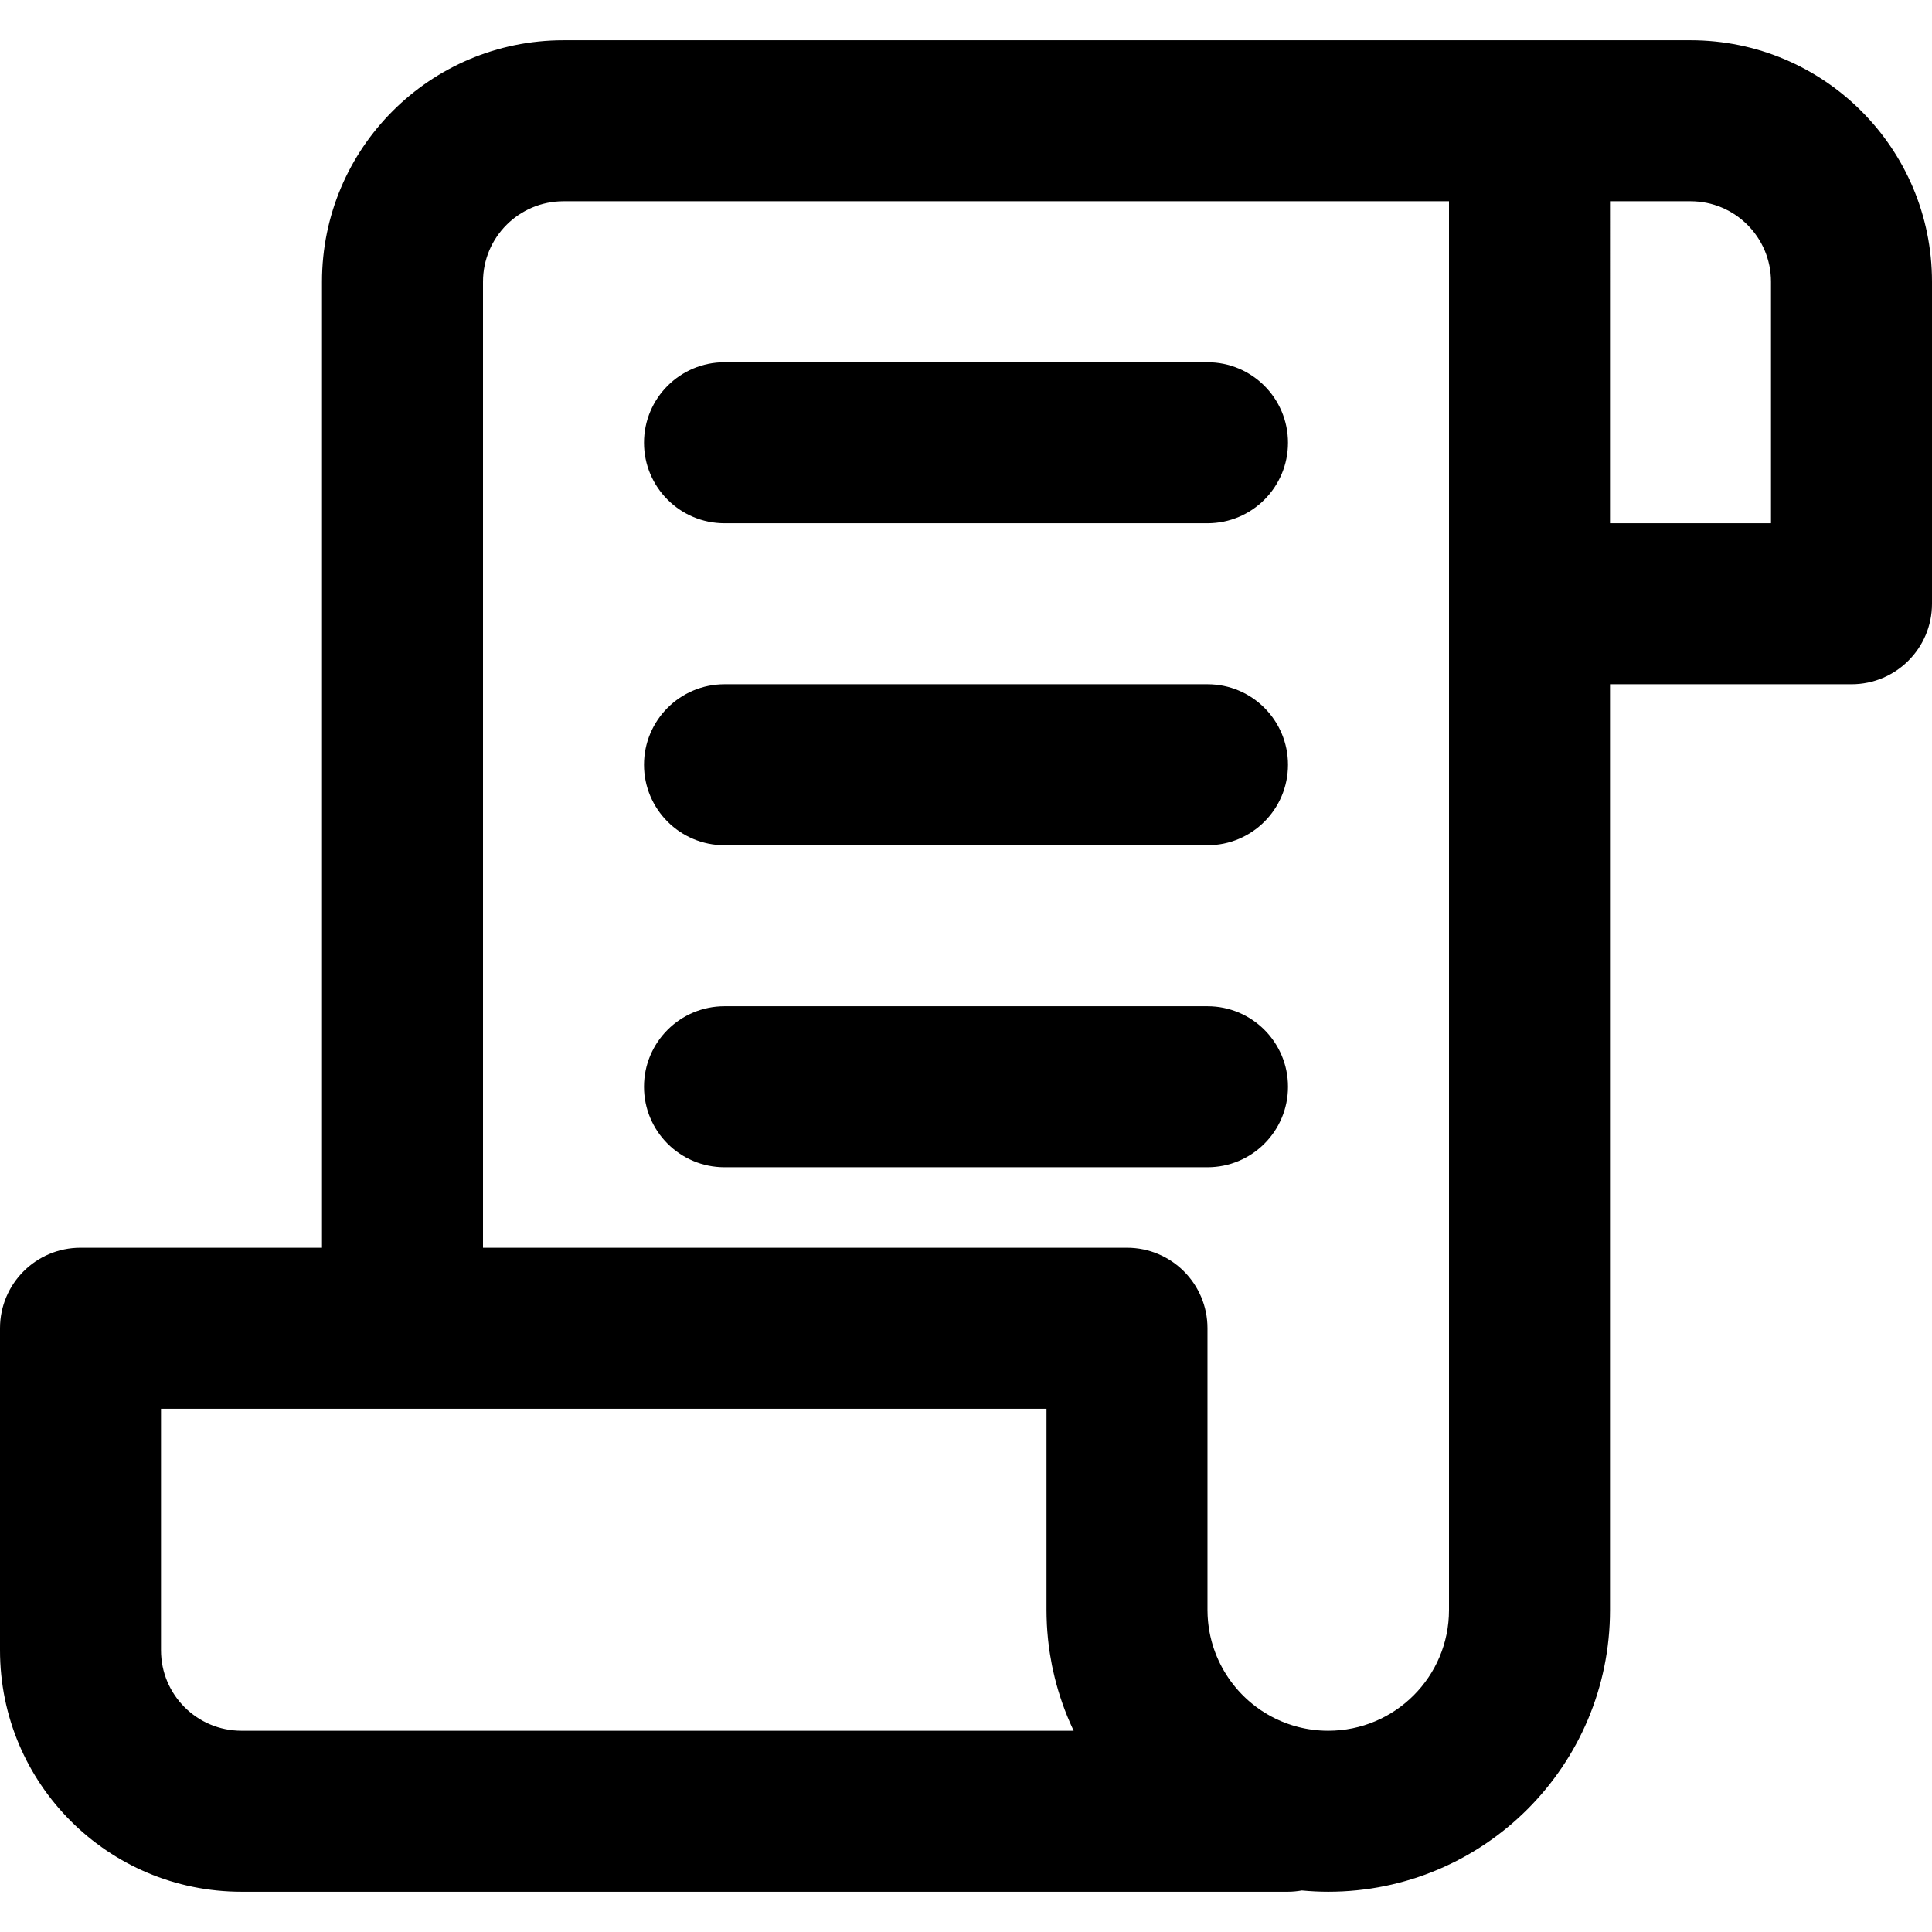 <?xml version="1.0" encoding="iso-8859-1"?>
<!-- Uploaded to: SVG Repo, www.svgrepo.com, Generator: SVG Repo Mixer Tools -->
<svg fill="#000000" height="800px" width="800px" version="1.1" id="Layer_1" xmlns="http://www.w3.org/2000/svg" xmlns:xlink="http://www.w3.org/1999/xlink" 
	 viewBox="0 0 512 512" xml:space="preserve">
<g>
	<g>
		<g>
			<path d="M448,10.667h-42.667h-256c-35.355,0-64,28.645-64,64v256h-64C9.551,330.667,0,340.218,0,352v85.333
				c0,35.355,28.645,64,64,64h277.333c1.253,0,2.474-0.13,3.668-0.337c2.305,0.214,4.637,0.337,6.999,0.337
				c41.243,0,74.667-33.423,74.667-74.667V181.333h64c11.782,0,21.333-9.551,21.333-21.333V74.667
				C512,39.311,483.355,10.667,448,10.667z M42.667,437.333v-64h64h170.667v53.333c0,1.183,0.034,2.359,0.089,3.531
				c0.007,0.157,0.012,0.314,0.02,0.47c0.057,1.079,0.142,2.152,0.245,3.22c0.024,0.251,0.048,0.502,0.074,0.752
				c0.107,0.999,0.233,1.993,0.379,2.981c0.047,0.318,0.097,0.633,0.148,0.95c0.15,0.934,0.313,1.864,0.498,2.787
				c0.072,0.363,0.154,0.723,0.231,1.084c0.151,0.701,0.312,1.398,0.483,2.092c0.14,0.569,0.287,1.135,0.44,1.699
				c0.156,0.574,0.318,1.146,0.487,1.716c0.191,0.643,0.391,1.282,0.599,1.918c0.177,0.542,0.358,1.082,0.548,1.619
				c0.181,0.514,0.365,1.026,0.557,1.534c0.254,0.672,0.517,1.339,0.789,2.002c0.219,0.532,0.445,1.06,0.676,1.586
				c0.163,0.372,0.333,0.742,0.502,1.111c0.145,0.316,0.281,0.637,0.43,0.95H64C52.209,458.667,42.667,449.125,42.667,437.333z
				 M384,426.667c0,17.679-14.321,32-32,32c-2.761,0-5.44-0.349-7.996-1.006c-0.006-0.001-0.011-0.003-0.017-0.005
				c-0.486-0.125-0.967-0.262-1.443-0.41c-0.066-0.02-0.131-0.042-0.196-0.063c-0.419-0.132-0.834-0.272-1.246-0.421
				c-0.083-0.03-0.164-0.061-0.247-0.091c-0.397-0.148-0.791-0.303-1.181-0.466c-0.081-0.034-0.161-0.067-0.241-0.101
				c-0.396-0.169-0.787-0.346-1.174-0.531c-0.067-0.032-0.135-0.063-0.202-0.095c-0.418-0.203-0.832-0.415-1.24-0.635
				c-0.031-0.017-0.062-0.032-0.093-0.049c-0.893-0.486-1.761-1.013-2.601-1.58c-0.045-0.03-0.089-0.063-0.133-0.094
				c-0.349-0.238-0.693-0.482-1.032-0.734c-0.143-0.106-0.282-0.216-0.423-0.324c-0.233-0.179-0.464-0.359-0.692-0.543
				c-0.18-0.147-0.358-0.296-0.535-0.447c-0.177-0.15-0.353-0.302-0.527-0.457c-0.202-0.18-0.403-0.362-0.601-0.547
				c-0.134-0.125-0.266-0.252-0.397-0.379c-0.224-0.217-0.447-0.435-0.665-0.658c-0.081-0.083-0.16-0.168-0.241-0.252
				c-3.917-4.103-6.742-9.232-8.054-14.904c-0.028-0.121-0.057-0.241-0.083-0.362c-0.069-0.314-0.13-0.631-0.19-0.948
				c-0.035-0.188-0.069-0.375-0.101-0.564c-0.047-0.279-0.091-0.559-0.13-0.84c-0.034-0.24-0.063-0.48-0.092-0.721
				c-0.029-0.245-0.058-0.491-0.082-0.738c-0.029-0.304-0.05-0.61-0.07-0.916c-0.013-0.195-0.029-0.389-0.039-0.585
				c-0.024-0.509-0.039-1.021-0.039-1.536V352c0-11.782-9.551-21.333-21.333-21.333H128v-256c0-11.791,9.542-21.333,21.333-21.333
				H384V160V426.667z M469.333,138.667h-42.667V53.333H448c11.791,0,21.333,9.542,21.333,21.333V138.667z"/>
			<path d="M320,96H192c-11.782,0-21.333,9.551-21.333,21.333c0,11.782,9.551,21.333,21.333,21.333h128
				c11.782,0,21.333-9.551,21.333-21.333C341.333,105.551,331.782,96,320,96z"/>
			<path d="M320,181.333H192c-11.782,0-21.333,9.551-21.333,21.333c0,11.782,9.551,21.333,21.333,21.333h128
				c11.782,0,21.333-9.551,21.333-21.333C341.333,190.885,331.782,181.333,320,181.333z"/>
			<path d="M320,266.667H192c-11.782,0-21.333,9.551-21.333,21.333c0,11.782,9.551,21.333,21.333,21.333h128
				c11.782,0,21.333-9.551,21.333-21.333C341.333,276.218,331.782,266.667,320,266.667z"/>
		</g>
	</g>
</g>
</svg>
